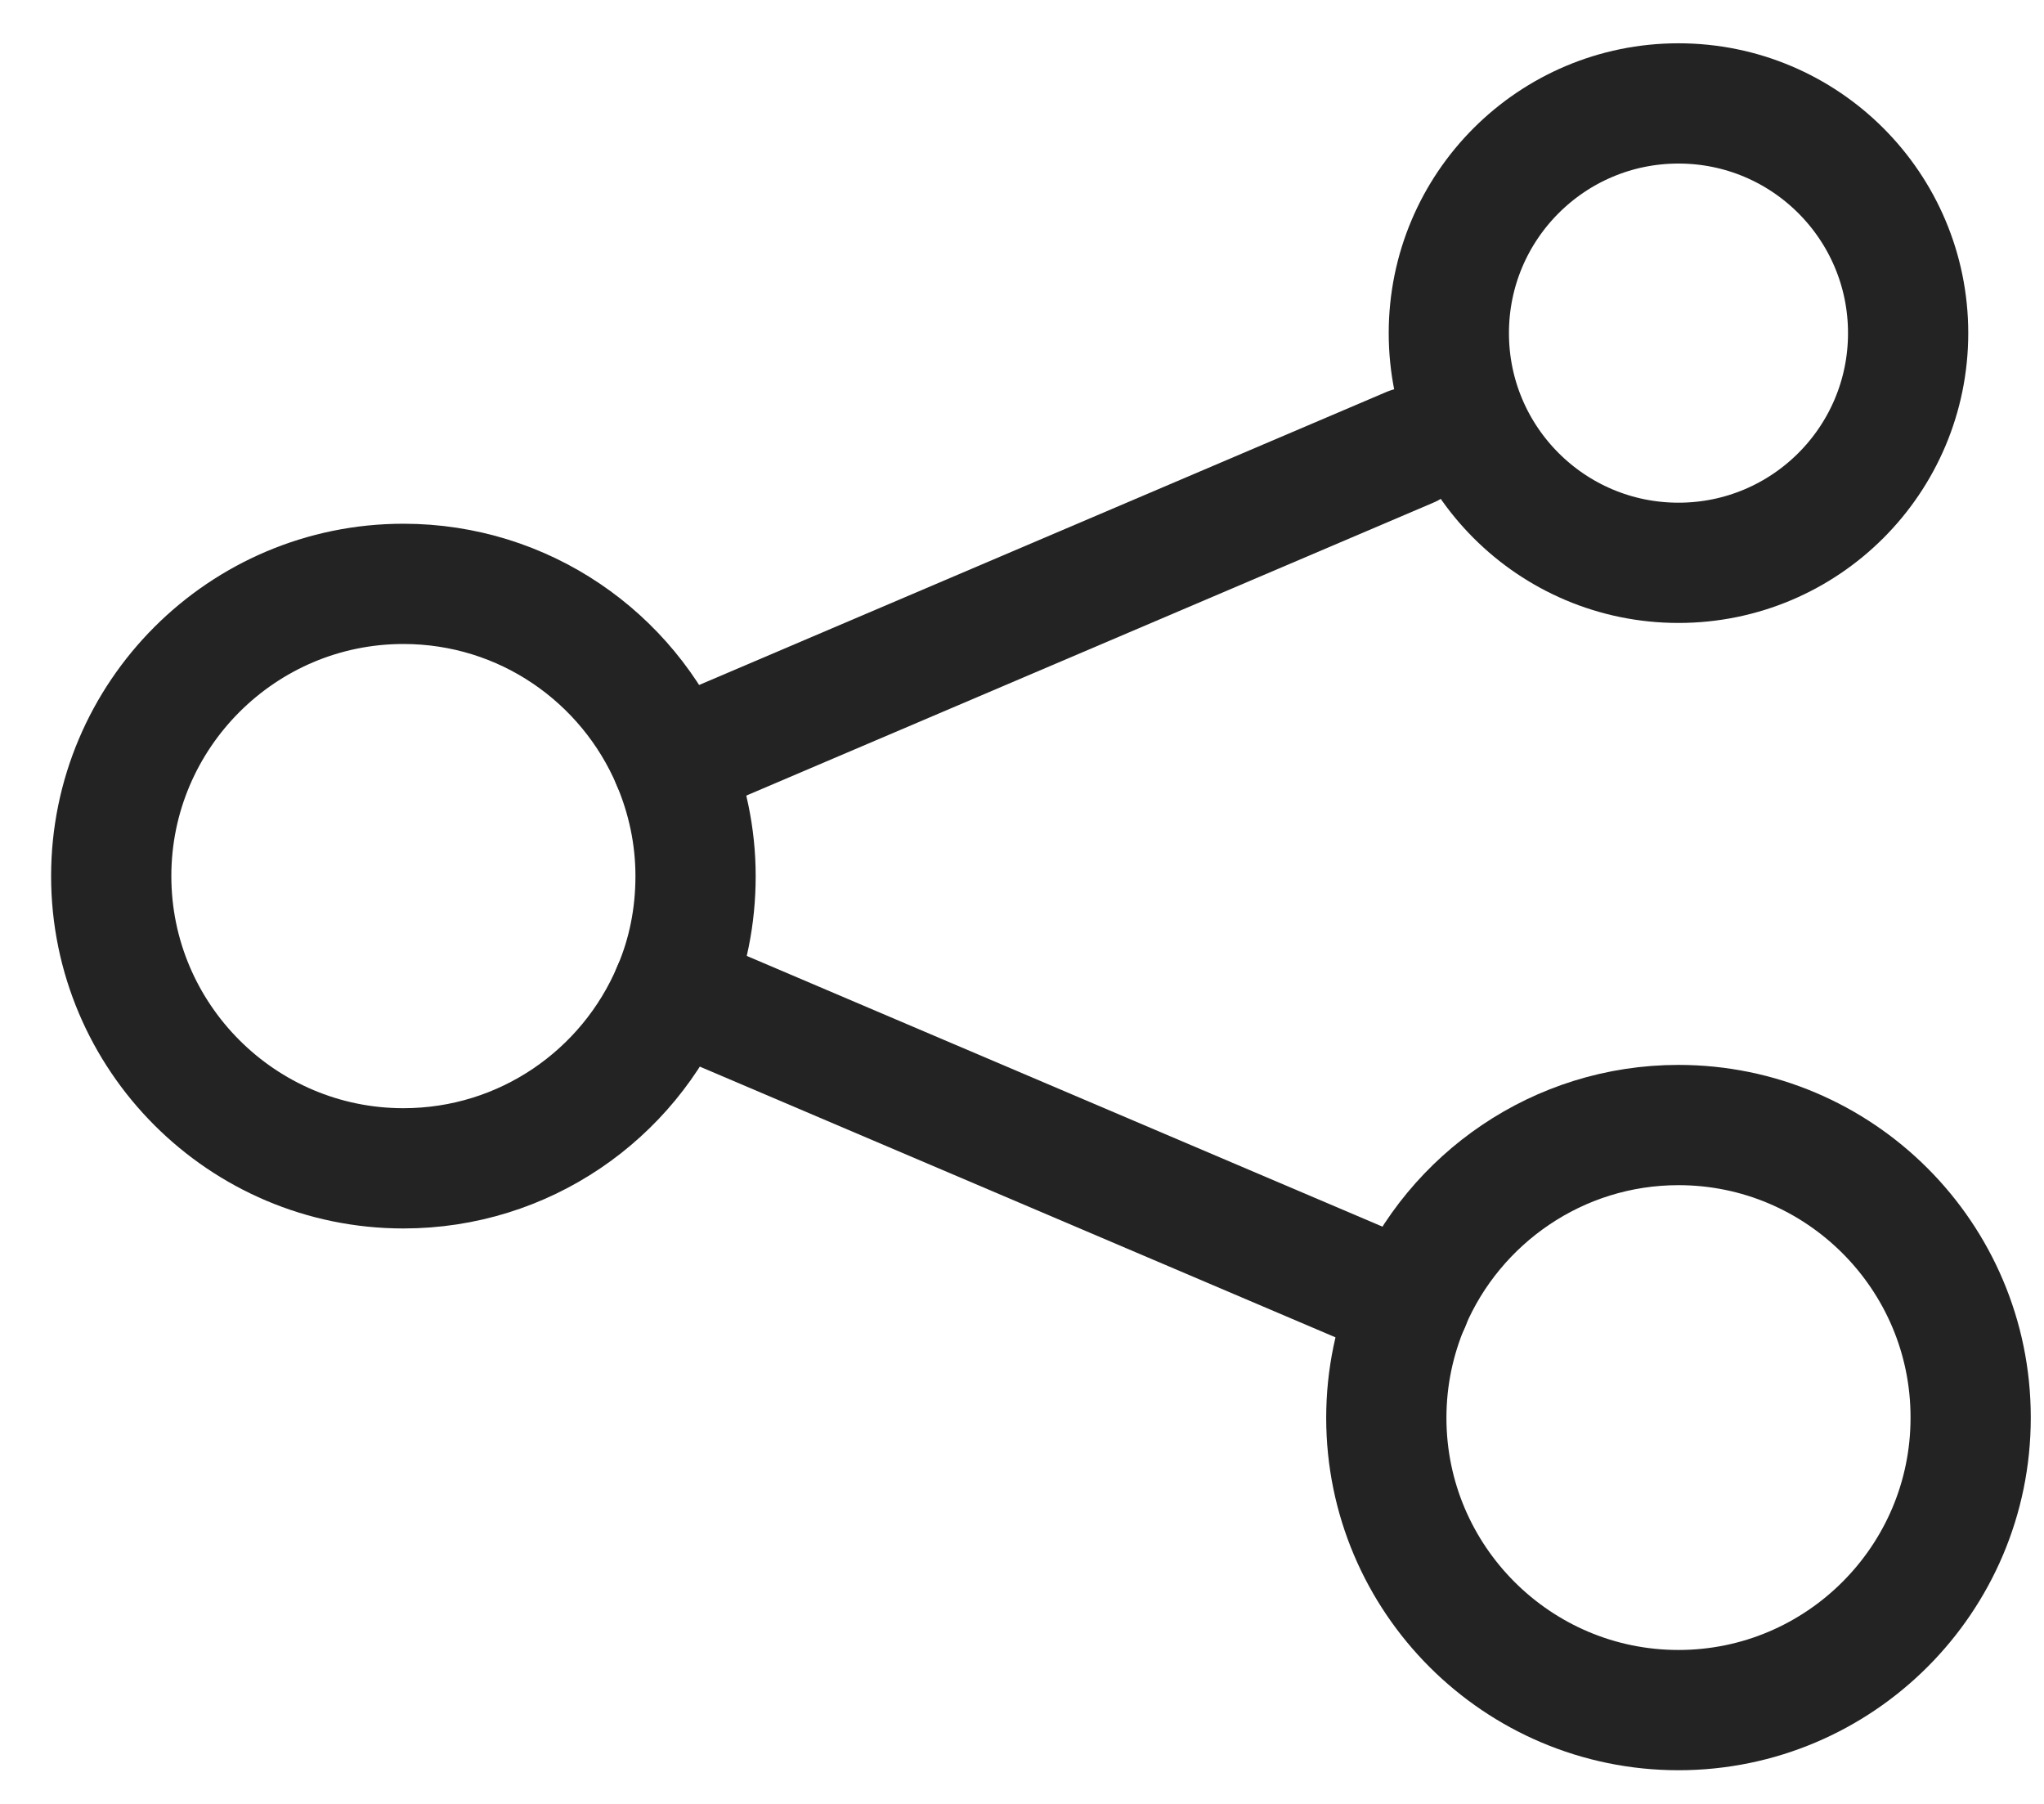 <svg width="34" height="30" viewBox="0 0 34 30" fill="none" xmlns="http://www.w3.org/2000/svg">
<path d="M23.45 7.44L11.18 12.67" stroke="#232323" stroke-width="2" stroke-miterlimit="10" stroke-linecap="round"/>
<path d="M23.45 21.68L11.19 16.46" stroke="#232323" stroke-width="2" stroke-miterlimit="10" stroke-linecap="round"/>
<path d="M32.78 23.58C32.78 26.26 30.6 28.44 27.92 28.44C25.24 28.44 23.06 26.26 23.06 23.58C23.06 22.9 23.2 22.26 23.45 21.67C24.19 19.93 25.92 18.71 27.92 18.71C30.6 18.71 32.78 20.89 32.78 23.57V23.58Z" stroke="#232323" stroke-width="2" stroke-miterlimit="10" stroke-linecap="round"/>
<path d="M11.57 14.57C11.57 15.24 11.44 15.88 11.19 16.46C10.45 18.21 8.72 19.43 6.71 19.43C4.03 19.43 1.85 17.25 1.85 14.57C1.85 11.89 4.03 9.71 6.71 9.71C8.72 9.71 10.44 10.93 11.18 12.67C11.43 13.26 11.57 13.9 11.57 14.57Z" stroke="#232323" stroke-width="2" stroke-miterlimit="10" stroke-linecap="round"/>
<path d="M27.92 9.36C30.03 9.36 31.74 7.65 31.74 5.54C31.74 3.43 30.03 1.72 27.92 1.72C25.81 1.72 24.1 3.43 24.1 5.54C24.1 7.65 25.81 9.36 27.92 9.36Z" stroke="#232323" stroke-width="2" stroke-miterlimit="10" stroke-linecap="round"/>
</svg>
